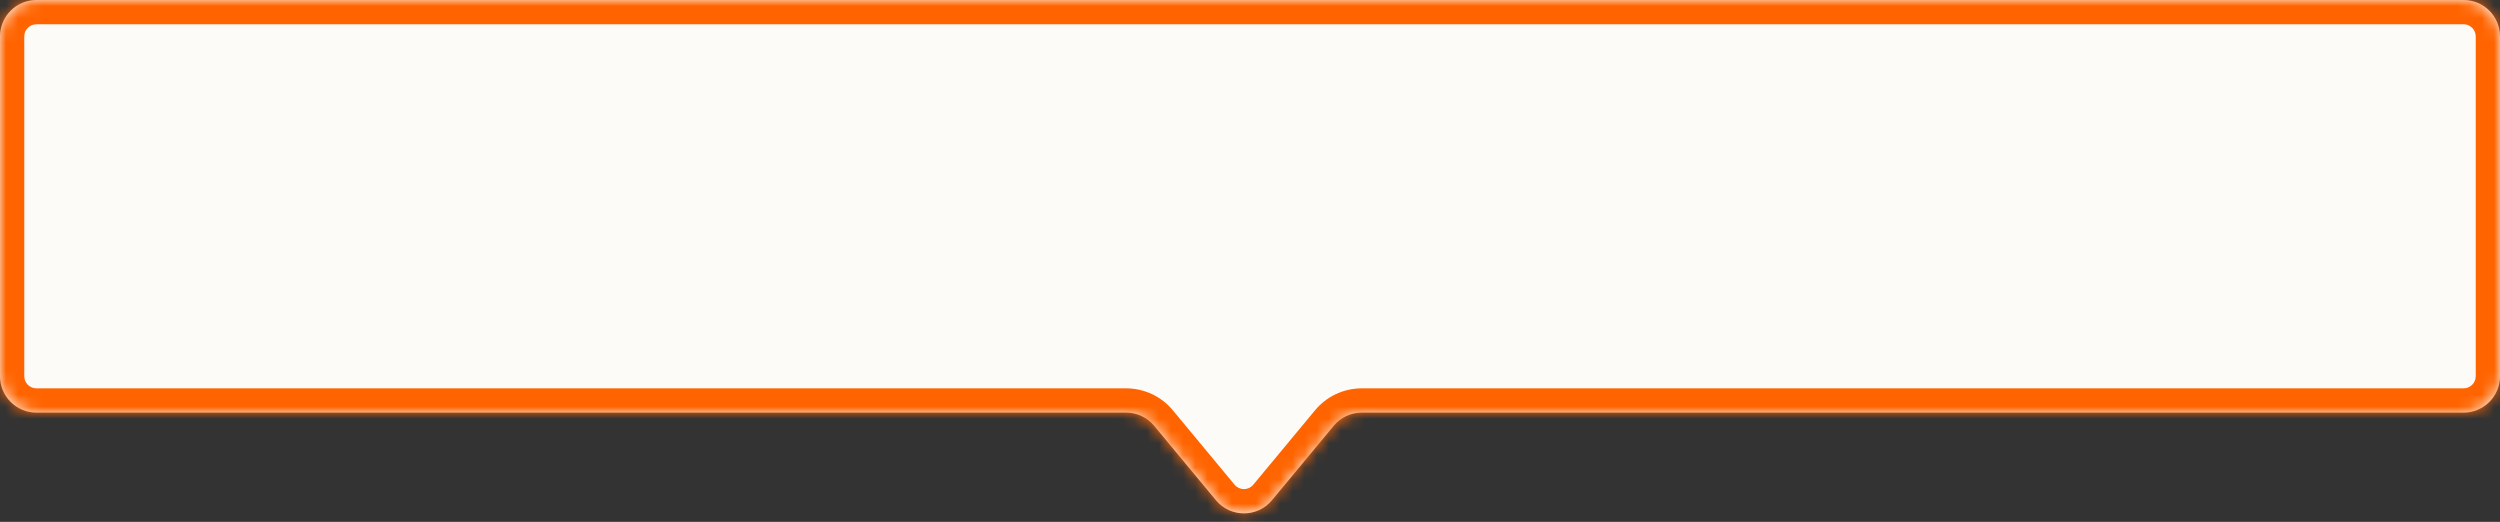 <svg width="206" height="43" viewBox="0 0 206 43" fill="none" xmlns="http://www.w3.org/2000/svg">
<rect x="0" y="0" width="206" height="43" fill="#333333" stroke="none"/>
<mask id="path-1-inside-1_13_1184" fill="white">
<path d="M206 31C206 32.657 204.657 34 203 34H112.208C111.315 34 110.469 34.397 109.899 35.084L104.809 41.218C103.609 42.664 101.391 42.664 100.191 41.218L95.101 35.084C94.531 34.397 93.685 34 92.792 34H3C1.343 34 0 32.657 0 31V3C0 1.343 1.343 0 3 0H203C204.657 0 206 1.343 206 3V31Z"/>
</mask>
<path d="M206 31C206 32.657 204.657 34 203 34H112.208C111.315 34 110.469 34.397 109.899 35.084L104.809 41.218C103.609 42.664 101.391 42.664 100.191 41.218L95.101 35.084C94.531 34.397 93.685 34 92.792 34H3C1.343 34 0 32.657 0 31V3C0 1.343 1.343 0 3 0H203C204.657 0 206 1.343 206 3V31Z" fill="#FDFBF8"/>
<path d="M100.191 41.218L98.652 42.495L100.191 41.218ZM109.899 35.084L108.36 33.807L109.899 35.084ZM203 34V32H112.208V34V36H203V34ZM109.899 35.084L108.36 33.807L103.27 39.941L104.809 41.218L106.348 42.495L111.438 36.361L109.899 35.084ZM100.191 41.218L101.73 39.941L96.64 33.807L95.101 35.084L93.562 36.361L98.652 42.495L100.191 41.218ZM92.792 34V32H3V34V36H92.792V34ZM0 31H2V3H0H-2V31H0ZM3 0V2H203V0V-2H3V0ZM206 3H204V31H206H208V3H206ZM203 0V2C203.552 2 204 2.448 204 3H206H208C208 0.239 205.761 -2 203 -2V0ZM0 3H2C2 2.448 2.448 2 3 2V0V-2C0.239 -2 -2 0.239 -2 3H0ZM3 34V32C2.448 32 2 31.552 2 31H0H-2C-2 33.761 0.239 36 3 36V34ZM95.101 35.084L96.64 33.807C95.69 32.662 94.28 32 92.792 32V34V36C93.09 36 93.372 36.133 93.562 36.361L95.101 35.084ZM104.809 41.218L103.27 39.941C102.87 40.423 102.13 40.423 101.73 39.941L100.191 41.218L98.652 42.495C100.652 44.905 104.348 44.905 106.348 42.495L104.809 41.218ZM112.208 34V32C110.72 32 109.31 32.662 108.36 33.807L109.899 35.084L111.438 36.361C111.628 36.133 111.91 36 112.208 36V34ZM203 34V36C205.761 36 208 33.761 208 31H206H204C204 31.552 203.552 32 203 32V34Z" fill="#FF6400" mask="url(#path-1-inside-1_13_1184)"/>
</svg>
